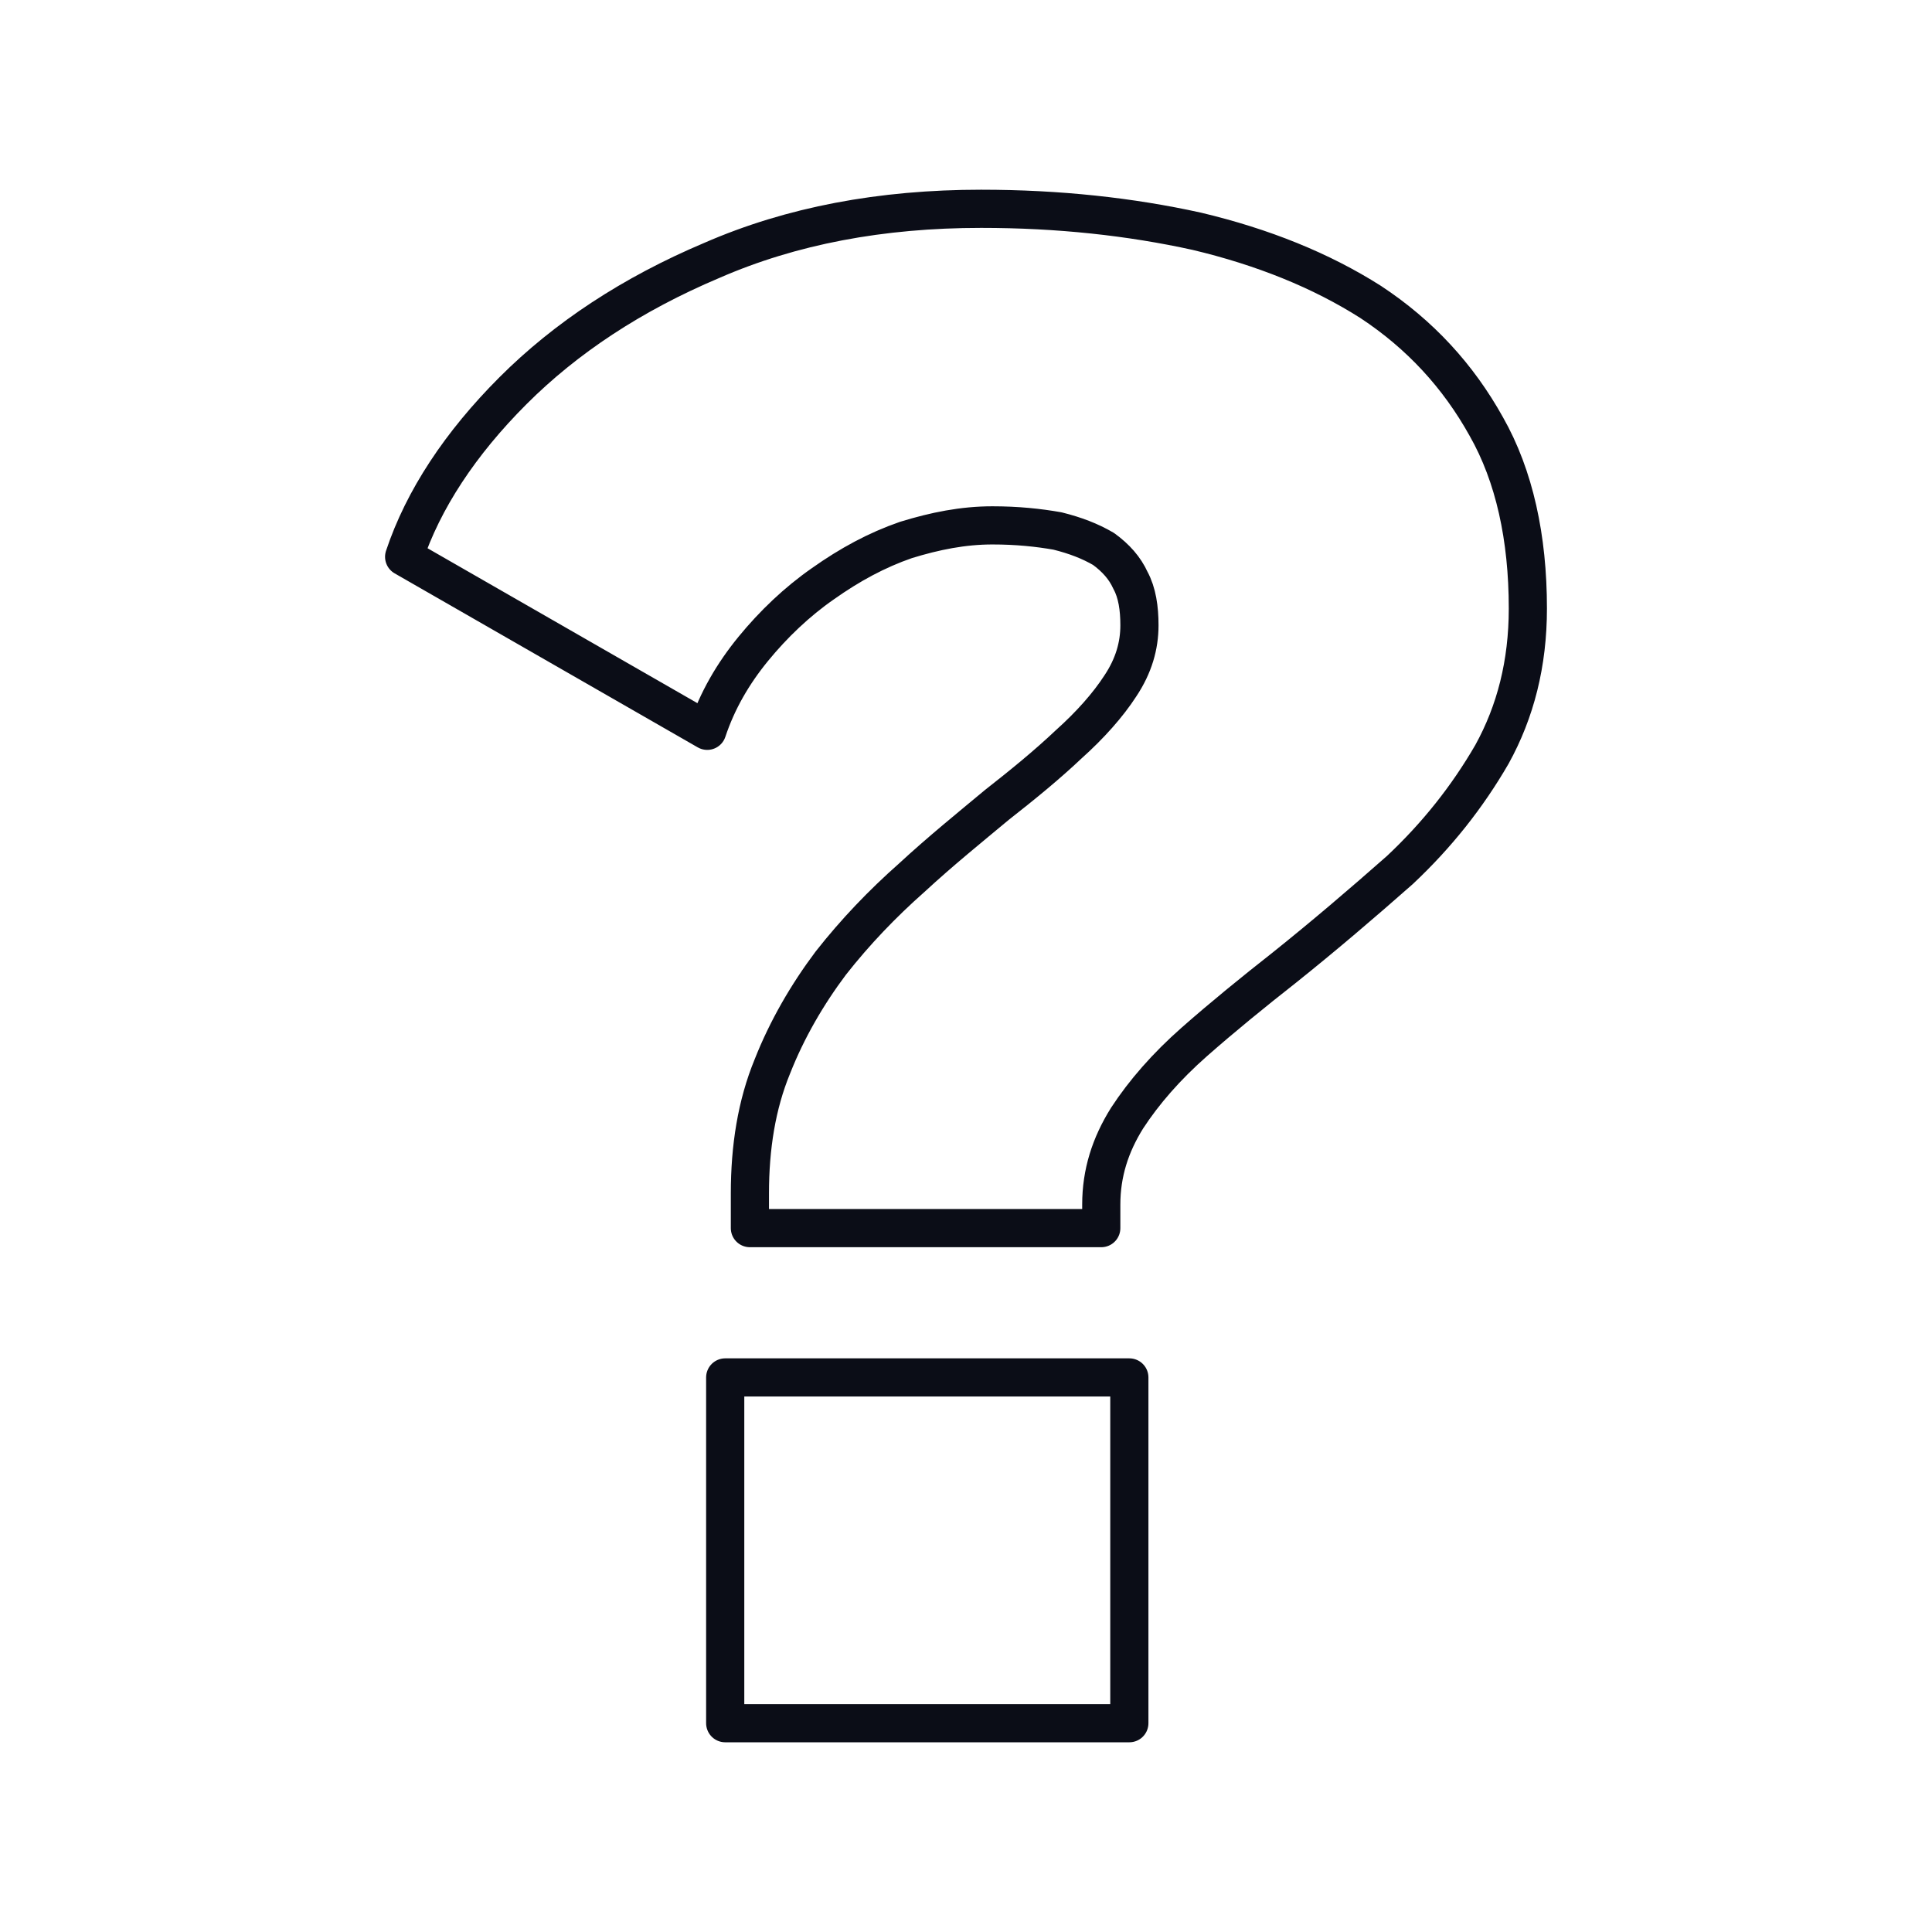 <?xml version="1.0" encoding="UTF-8"?>
<!-- Creator: CorelDRAW 2018 (64 bitů) -->
<svg xmlns="http://www.w3.org/2000/svg" xmlns:xlink="http://www.w3.org/1999/xlink" xml:space="preserve" width="179px" height="179px" version="1.1" style="shape-rendering:geometricPrecision; text-rendering:geometricPrecision; image-rendering:optimizeQuality; fill-rule:evenodd; clip-rule:evenodd" viewBox="0 0 17.21 17.21">
 <defs>
  <style type="text/css">
   <![CDATA[
    .str0 {stroke:#0B0D17;stroke-width:0.34;stroke-linecap:round;stroke-linejoin:round;stroke-miterlimit:22.926}
    .str1 {stroke:#0B0D17;stroke-width:0.11;stroke-linecap:round;stroke-linejoin:round;stroke-miterlimit:22.926}
    .fil0 {fill:none}
    .fil1 {fill:none;fill-rule:nonzero}
   ]]>
  </style>
 </defs>
 <g id="Vrstva_x0020_1">
  <polygon class="fil0" points="0,0 17.21,0 17.21,17.21 0,17.21 "></polygon>
  <g>
   <path class="fil1 str0" d="M6.68 10.94l0 -0.31c0,-0.41 0.06,-0.79 0.2,-1.13 0.13,-0.33 0.31,-0.64 0.52,-0.92 0.22,-0.28 0.46,-0.53 0.72,-0.76 0.26,-0.24 0.52,-0.45 0.76,-0.65 0.23,-0.18 0.45,-0.36 0.64,-0.54 0.19,-0.17 0.35,-0.35 0.46,-0.52 0.12,-0.18 0.17,-0.36 0.17,-0.54 0,-0.15 -0.02,-0.29 -0.08,-0.4 -0.05,-0.11 -0.13,-0.2 -0.24,-0.28 -0.12,-0.07 -0.25,-0.12 -0.41,-0.16 -0.17,-0.03 -0.36,-0.05 -0.58,-0.05 -0.26,0 -0.51,0.05 -0.77,0.13 -0.26,0.09 -0.5,0.22 -0.74,0.39 -0.23,0.16 -0.44,0.36 -0.62,0.58 -0.18,0.22 -0.32,0.46 -0.41,0.73l-2.7 -1.55c0.17,-0.51 0.5,-1.01 0.97,-1.48 0.47,-0.47 1.06,-0.86 1.77,-1.16 0.71,-0.31 1.51,-0.46 2.4,-0.46 0.69,0 1.33,0.07 1.92,0.2 0.59,0.14 1.11,0.35 1.55,0.63 0.44,0.29 0.78,0.66 1.03,1.11 0.25,0.44 0.37,0.99 0.37,1.62 0,0.49 -0.11,0.92 -0.32,1.3 -0.22,0.38 -0.49,0.72 -0.82,1.03 -0.34,0.3 -0.68,0.59 -1.03,0.87 -0.28,0.22 -0.55,0.44 -0.8,0.66 -0.25,0.22 -0.45,0.45 -0.6,0.68 -0.15,0.24 -0.23,0.49 -0.23,0.77l0 0.21 -3.13 0zm-0.22 1.33l3.6 0 0 3.08 -3.6 0 0 -3.08z"></path>
  </g>
  <g>
   <path class="fil1 str1" d="M6.68 10.94l0 -0.31c0,-0.41 0.06,-0.79 0.2,-1.13 0.13,-0.33 0.31,-0.64 0.52,-0.92 0.22,-0.28 0.46,-0.53 0.72,-0.76 0.26,-0.24 0.52,-0.45 0.76,-0.65 0.23,-0.18 0.45,-0.36 0.64,-0.54 0.19,-0.17 0.35,-0.35 0.46,-0.52 0.12,-0.18 0.17,-0.36 0.17,-0.54 0,-0.15 -0.02,-0.29 -0.08,-0.4 -0.05,-0.11 -0.13,-0.2 -0.24,-0.28 -0.12,-0.07 -0.25,-0.12 -0.41,-0.16 -0.17,-0.03 -0.36,-0.05 -0.58,-0.05 -0.26,0 -0.51,0.05 -0.77,0.13 -0.26,0.09 -0.5,0.22 -0.74,0.39 -0.23,0.16 -0.44,0.36 -0.62,0.58 -0.18,0.22 -0.32,0.46 -0.41,0.73l-2.7 -1.55c0.17,-0.51 0.5,-1.01 0.97,-1.48 0.47,-0.47 1.06,-0.86 1.77,-1.16 0.71,-0.31 1.51,-0.46 2.4,-0.46 0.69,0 1.33,0.07 1.92,0.2 0.59,0.14 1.11,0.35 1.55,0.63 0.44,0.29 0.78,0.66 1.03,1.11 0.25,0.44 0.37,0.99 0.37,1.62 0,0.49 -0.11,0.92 -0.32,1.3 -0.22,0.38 -0.49,0.72 -0.82,1.03 -0.34,0.3 -0.68,0.59 -1.03,0.87 -0.28,0.22 -0.55,0.44 -0.8,0.66 -0.25,0.22 -0.45,0.45 -0.6,0.68 -0.15,0.24 -0.23,0.49 -0.23,0.77l0 0.21 -3.13 0zm-0.22 1.33l3.6 0 0 3.08 -3.6 0 0 -3.08z"></path>
  </g>
 </g>
</svg>
